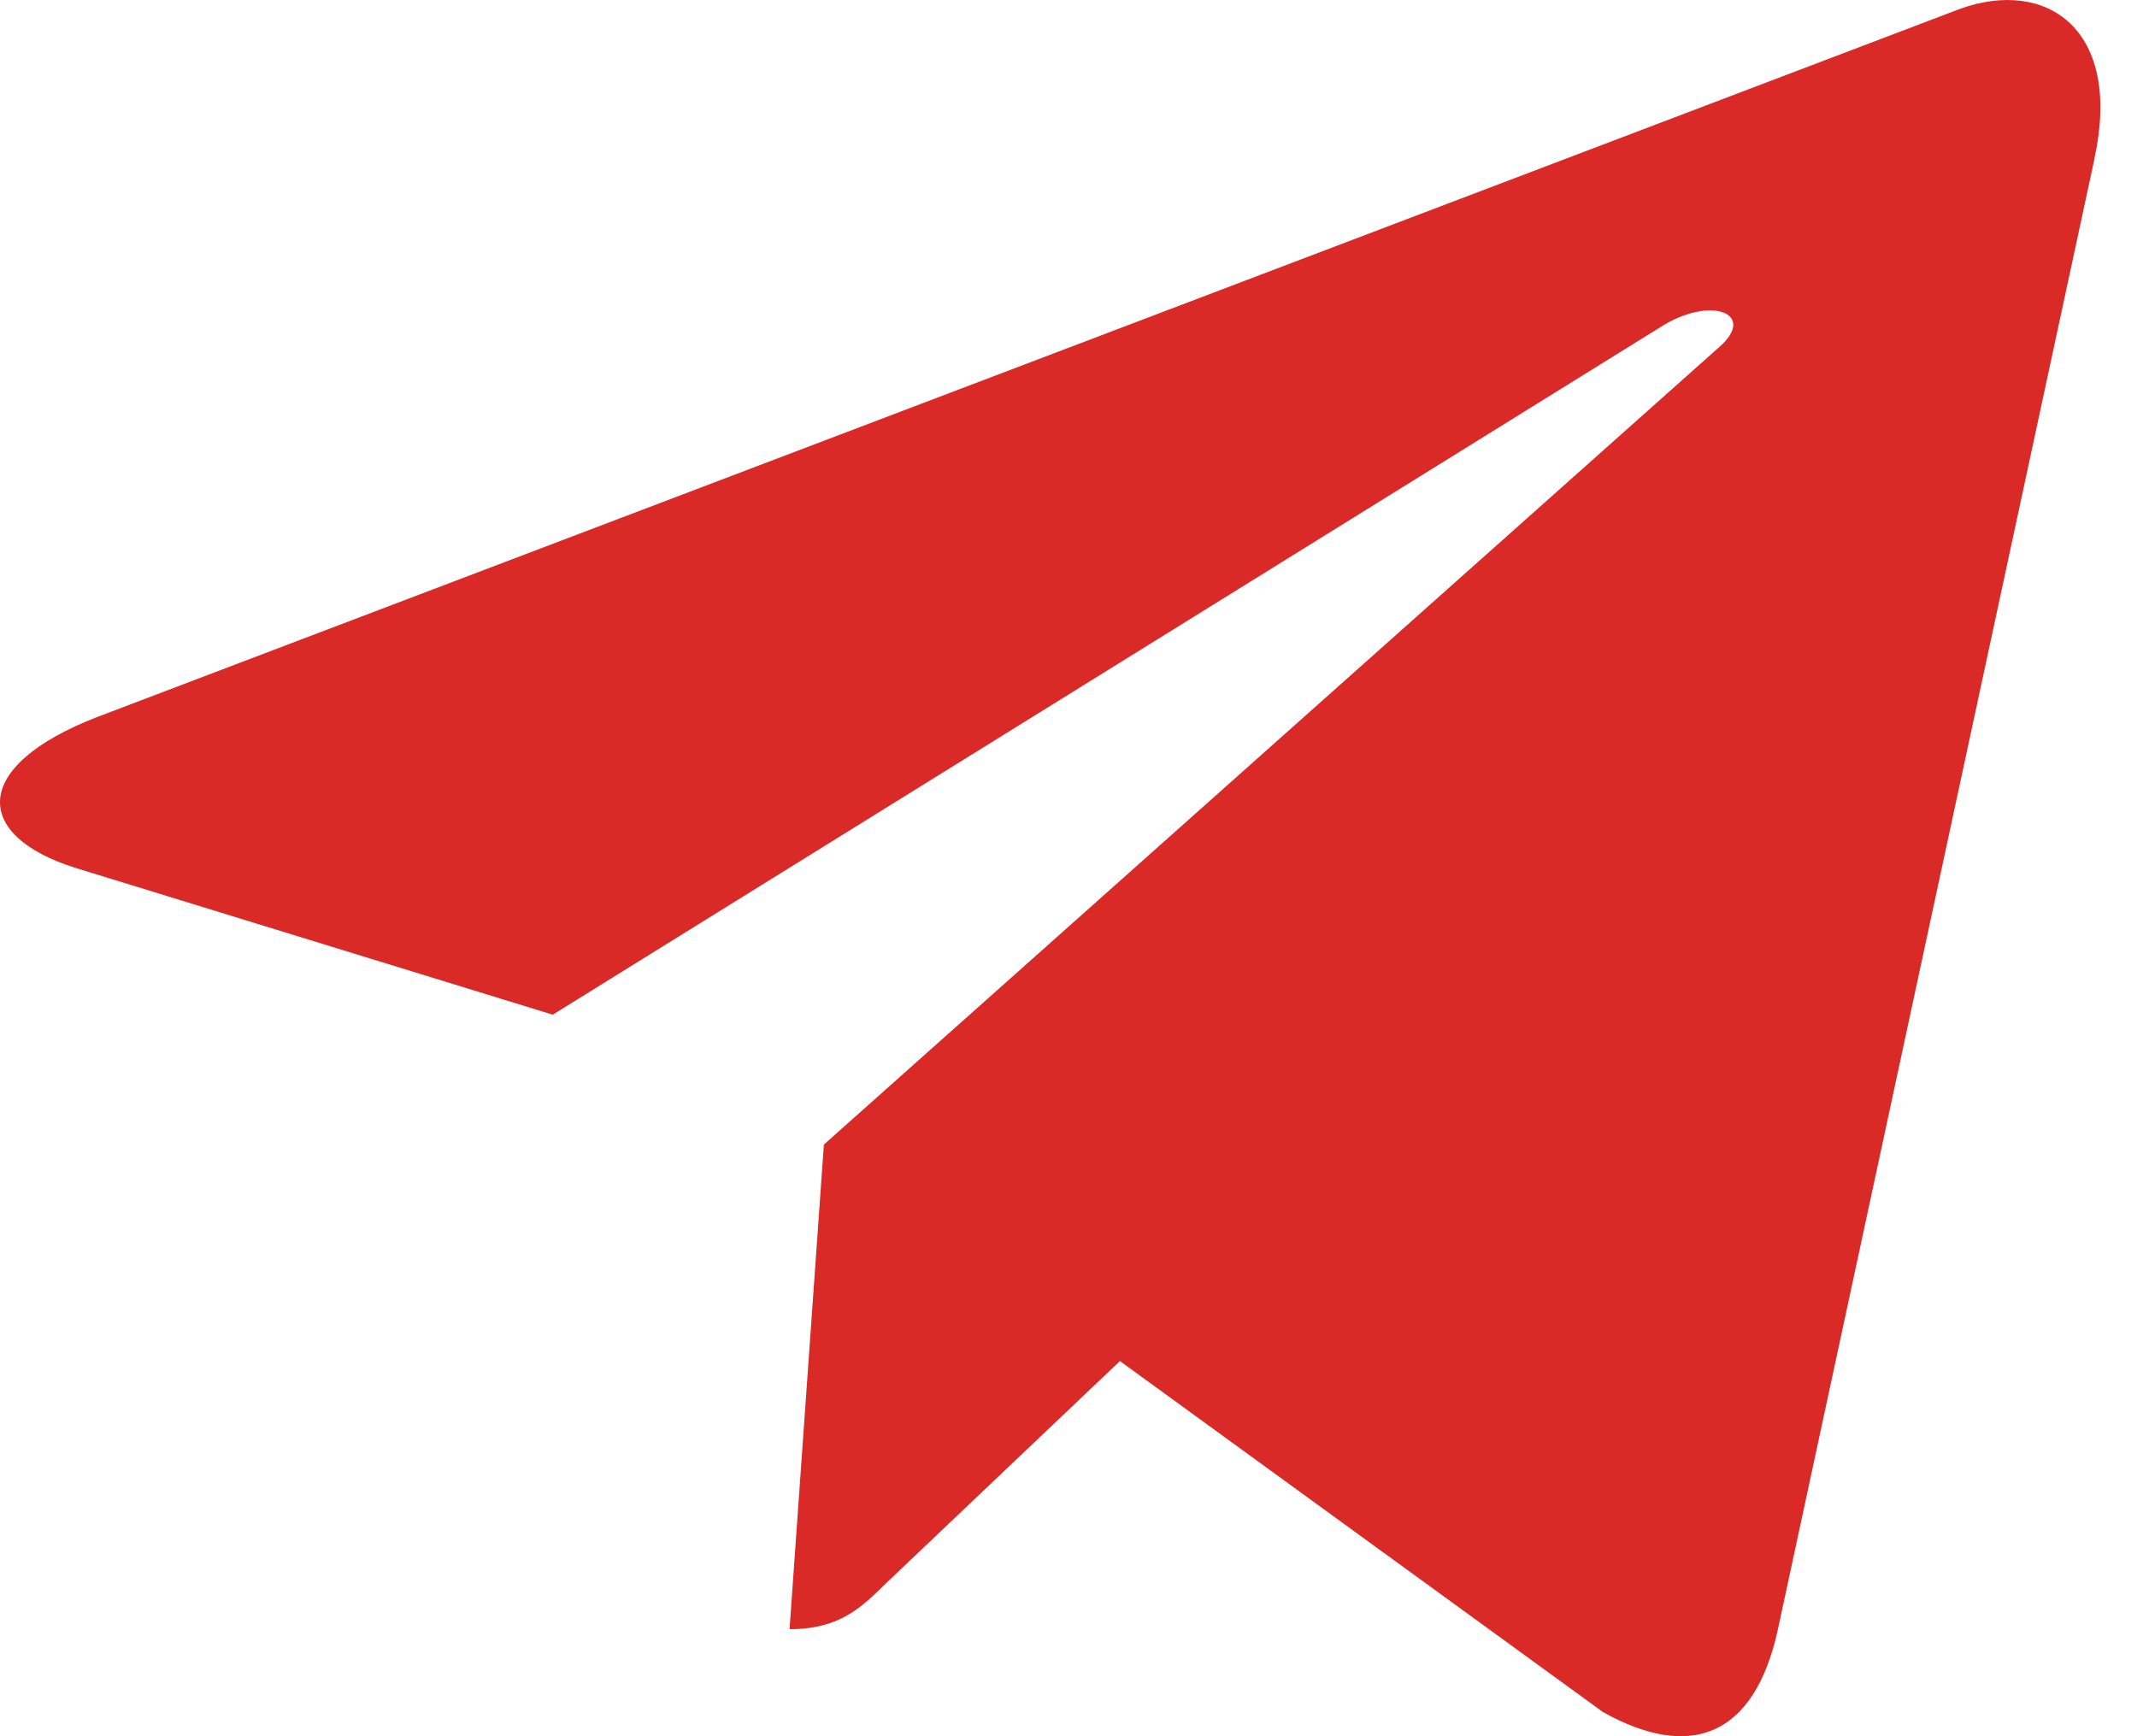 <?xml version="1.0" encoding="UTF-8"?> <svg xmlns="http://www.w3.org/2000/svg" width="32" height="26" viewBox="0 0 32 26" fill="none"> <path d="M1.464 10.734L29.357 0.13C30.651 -0.331 31.782 0.441 31.363 2.371L31.365 2.369L26.616 24.43C26.264 25.994 25.321 26.375 24.003 25.638L16.77 20.382L13.282 23.696C12.896 24.076 12.571 24.397 11.823 24.397L12.337 17.14L25.741 5.2C26.324 4.694 25.611 4.408 24.842 4.912L8.277 15.195L1.137 12.999C-0.414 12.514 -0.447 11.471 1.464 10.734Z" fill="#D92A27"></path> </svg> 